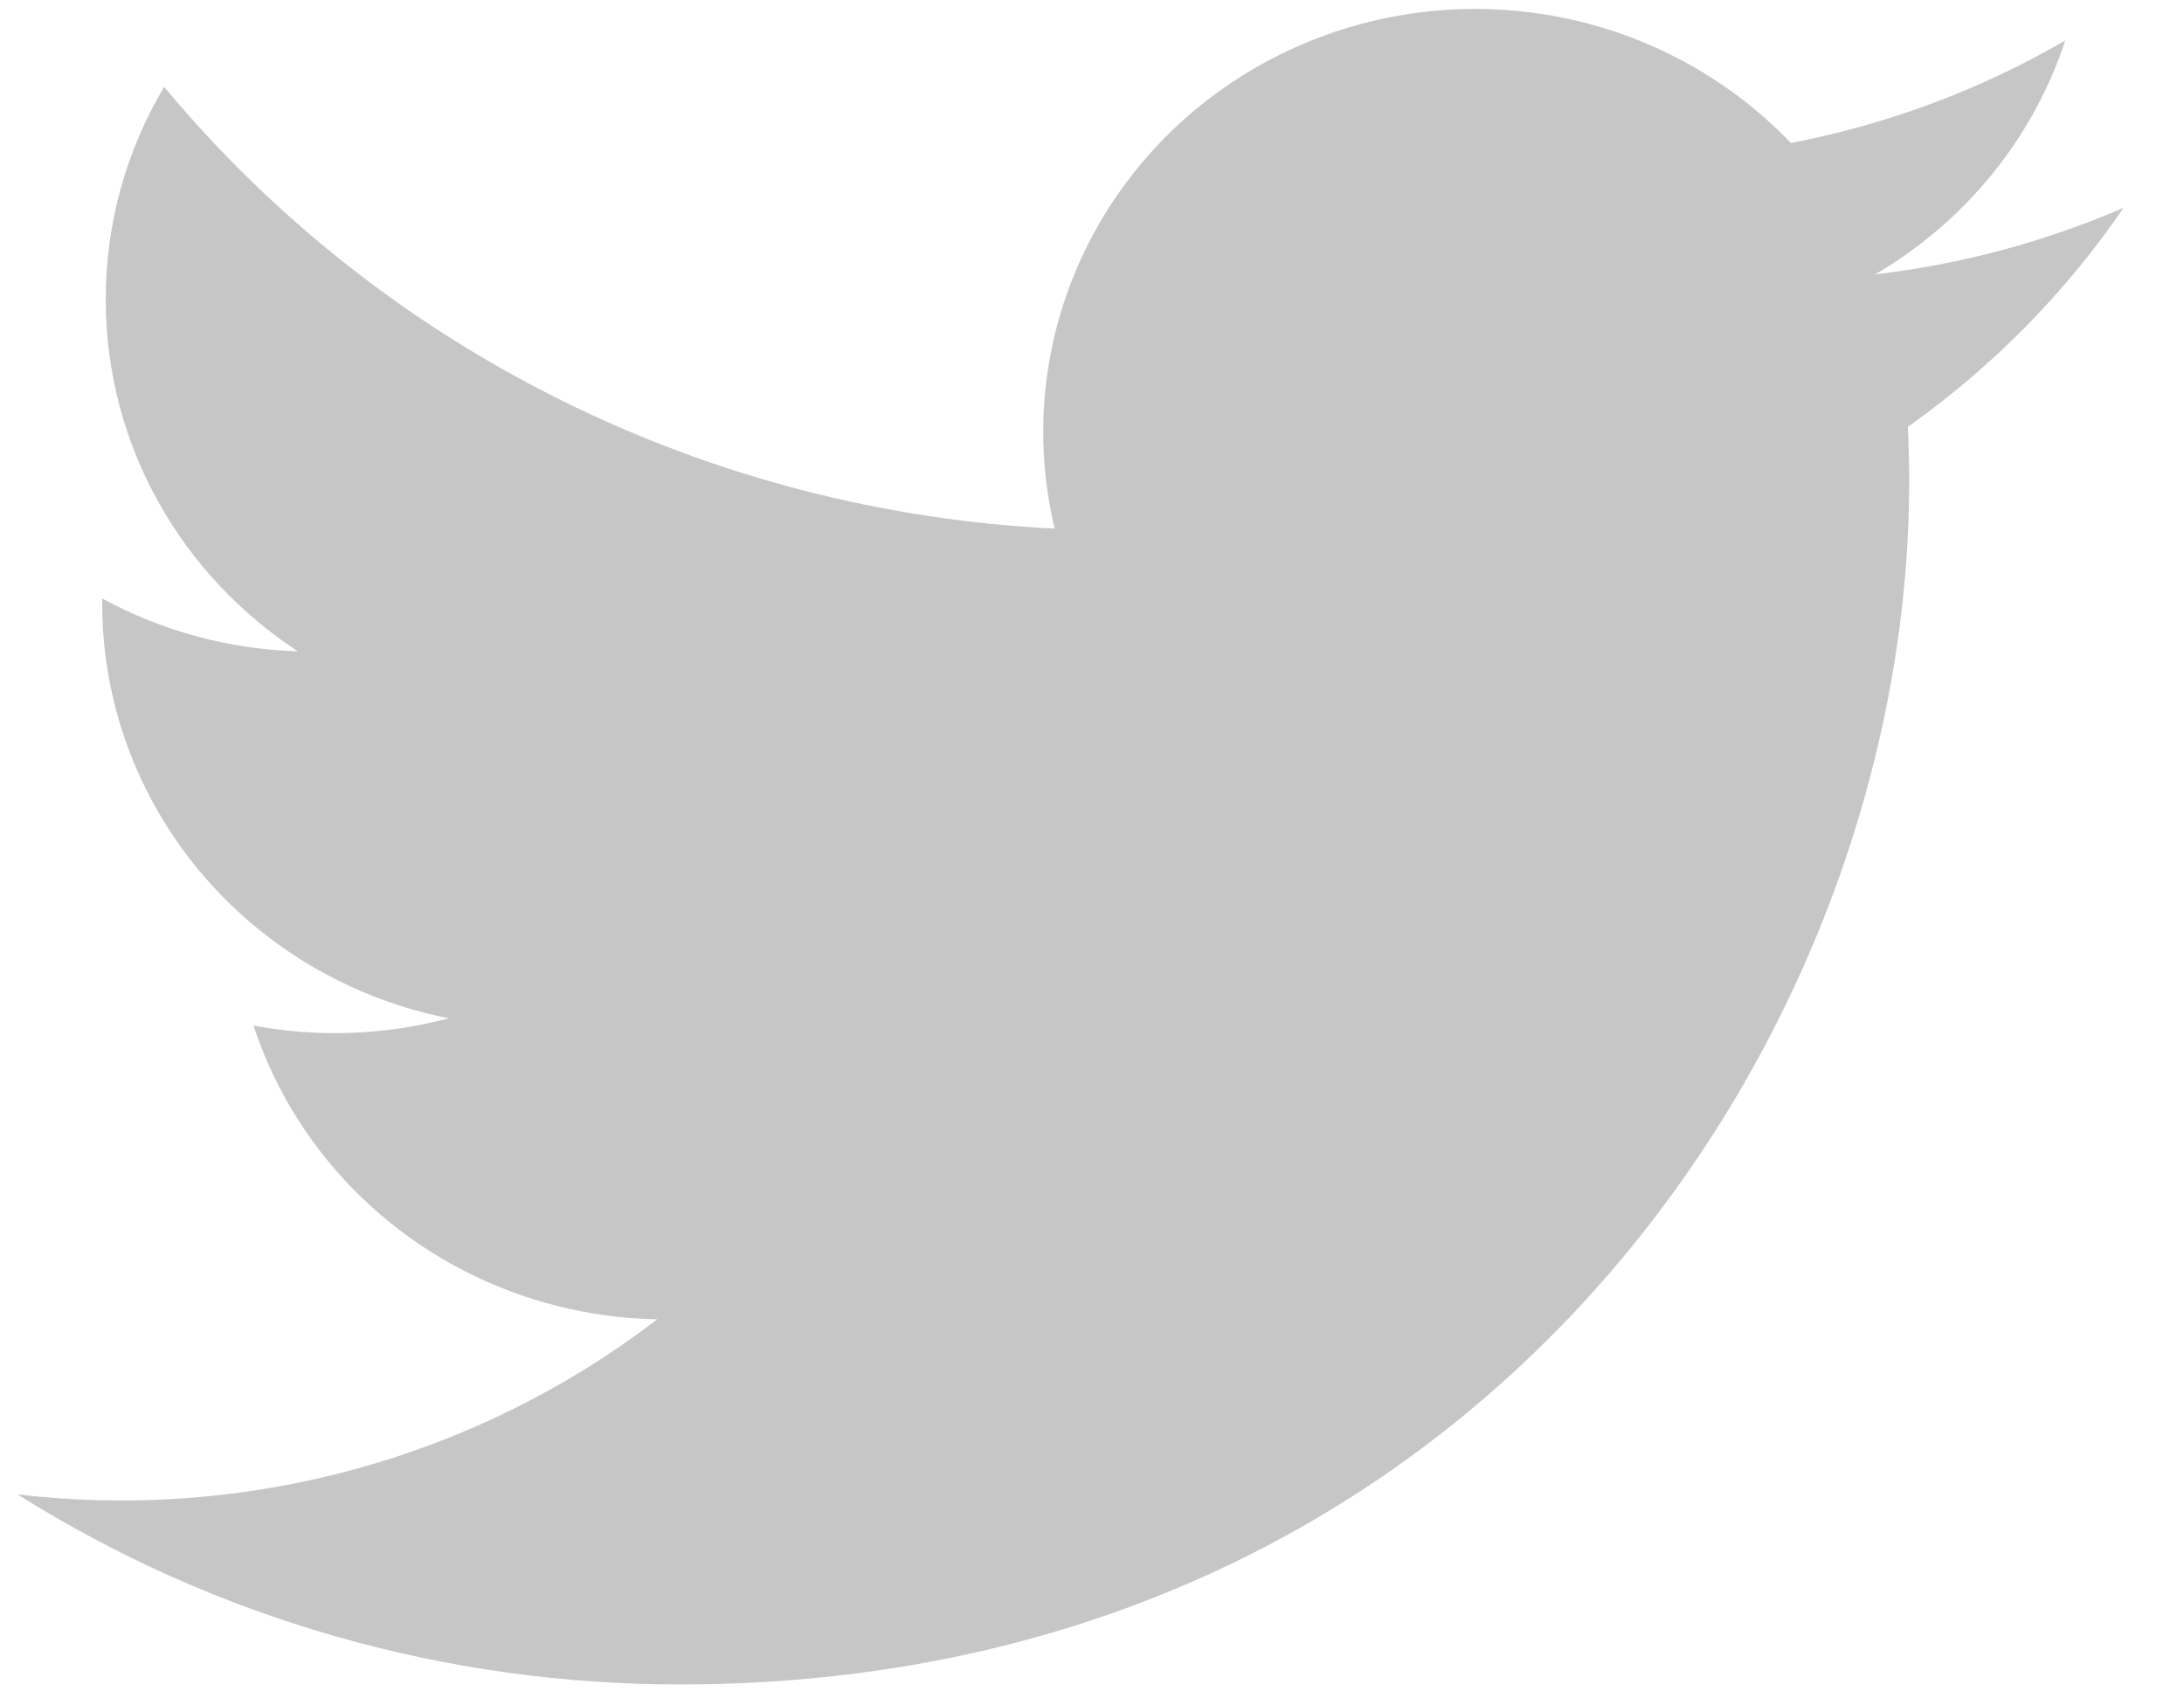   <svg
            width="36"
            height="28"
            viewBox="0 0 36 28"
            fill="none"
            xmlns="http://www.w3.org/2000/svg"
          >
            <path
              d="M35 3.427C33.7 3.989 32.322 4.359 30.91 4.523C32.398 3.652 33.511 2.282 34.043 0.667C32.647 1.48 31.116 2.05 29.52 2.358C28.448 1.236 27.028 0.492 25.479 0.241C23.931 -0.01 22.341 0.247 20.957 0.972C19.573 1.697 18.473 2.849 17.827 4.25C17.181 5.65 17.026 7.22 17.385 8.715C14.554 8.576 11.784 7.856 9.255 6.601C6.726 5.346 4.495 3.585 2.706 1.432C2.073 2.496 1.741 3.705 1.743 4.937C1.743 7.353 2.999 9.488 4.91 10.738C3.779 10.704 2.673 10.405 1.685 9.867V9.953C1.685 11.563 2.254 13.123 3.295 14.368C4.337 15.614 5.786 16.469 7.398 16.788C6.348 17.067 5.248 17.108 4.179 16.908C4.634 18.294 5.52 19.505 6.713 20.373C7.906 21.242 9.346 21.723 10.833 21.75C9.355 22.886 7.664 23.725 5.855 24.22C4.046 24.716 2.155 24.857 0.29 24.637C3.545 26.686 7.335 27.773 11.206 27.77C24.306 27.77 31.47 17.148 31.47 7.937C31.47 7.637 31.462 7.333 31.448 7.037C32.842 6.05 34.046 4.828 35.002 3.428L35 3.427Z"
              fill="#C6C6C6"
            />
          </svg>